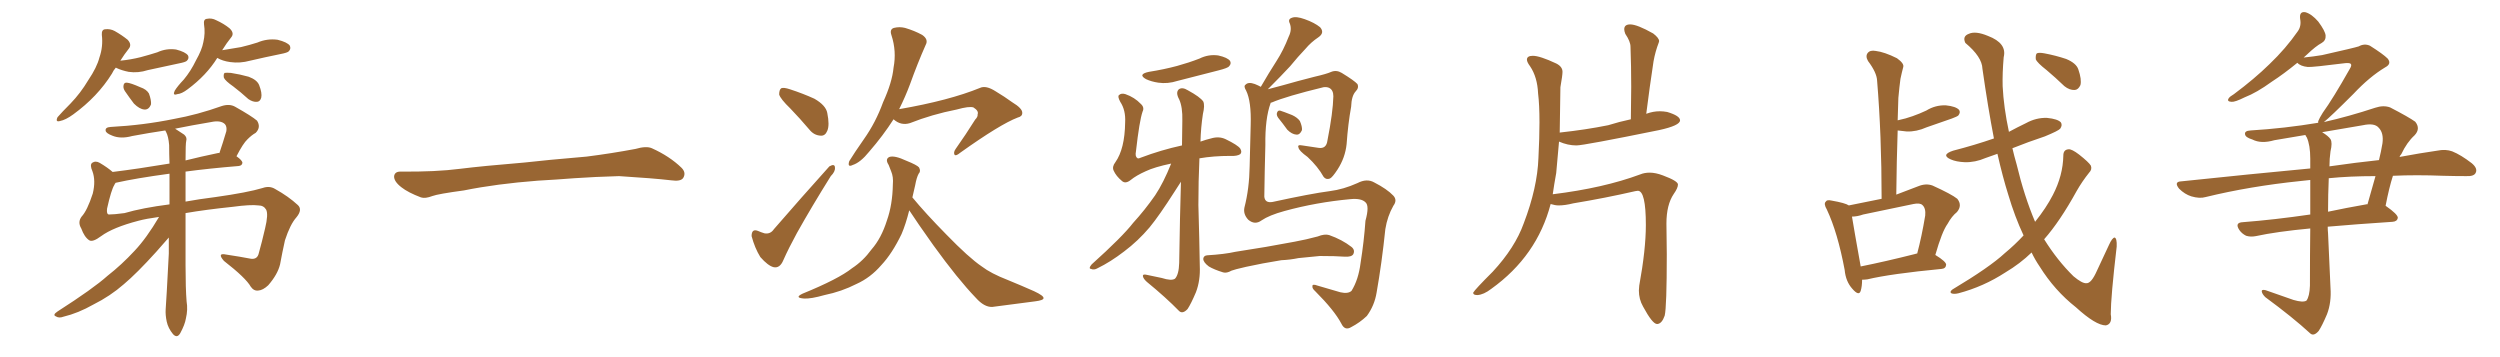 <svg xmlns="http://www.w3.org/2000/svg" xmlns:xlink="http://www.w3.org/1999/xlink" width="1050" height="150"><path fill="#996633" padding="10" d="M48.63 28.42L48.63 28.42Q47.61 29.59 47.02 30.91L47.02 30.91Q41.02 40.58 30.76 48.05L30.76 48.05Q27.54 50.39 25.20 50.83L25.20 50.83Q23.14 51.42 24.17 49.22L24.17 49.22Q25.93 47.17 29.59 43.51L29.59 43.51Q33.84 39.11 37.06 33.69L37.06 33.69Q40.72 28.27 41.75 24.17L41.75 24.17Q43.36 19.63 42.77 14.65L42.77 14.65Q42.63 12.45 44.09 12.30L44.09 12.30Q46.29 12.01 48.19 13.04L48.19 13.04Q51.27 14.79 53.61 16.70L53.61 16.70Q55.52 18.75 54.05 20.51L54.05 20.51Q52.29 22.71 50.54 25.49L50.54 25.49Q54.93 25.05 59.03 24.02L59.03 24.02Q62.84 23.00 66.06 21.97L66.06 21.97Q69.87 20.21 73.97 20.80L73.97 20.80Q77.93 21.83 78.96 23.29L78.96 23.29Q79.54 24.46 78.52 25.49L78.52 25.49Q78.08 26.07 75 26.66L75 26.66Q68.41 28.13 62.11 29.44L62.11 29.44Q58.01 30.76 54.05 30.18L54.05 30.18Q51.12 29.59 48.93 28.56L48.93 28.56Q48.78 28.42 48.63 28.42ZM52.44 38.23L52.44 38.23Q51.71 37.06 51.86 36.04L51.86 36.04Q52.00 34.57 53.32 34.72L53.32 34.72Q54.93 34.86 58.89 36.62L58.89 36.62Q61.52 37.50 62.55 39.26L62.55 39.26Q63.57 42.04 63.43 43.80L63.43 43.80Q62.55 46.14 60.64 46.00L60.64 46.00Q58.59 45.85 56.25 43.51L56.25 43.51Q54.35 41.02 52.44 38.23ZM91.26 24.32L91.26 24.32Q86.72 31.64 78.81 37.50L78.81 37.50Q76.32 39.40 74.41 39.55L74.41 39.55Q72.36 40.28 73.39 38.09L73.39 38.09Q74.56 36.18 77.20 33.40L77.20 33.40Q80.13 29.88 82.32 25.34L82.32 25.34Q84.81 20.95 85.40 17.72L85.40 17.72Q86.28 13.92 85.69 10.25L85.69 10.25Q85.40 8.06 86.87 7.91L86.87 7.91Q88.92 7.47 90.82 8.50L90.82 8.50Q94.04 9.96 96.39 11.87L96.39 11.87Q98.58 13.92 97.12 15.67L97.12 15.67Q95.21 18.02 93.31 21.09L93.31 21.09Q97.56 20.36 101.22 19.78L101.22 19.78Q104.88 18.90 108.11 17.87L108.11 17.87Q112.21 16.11 116.60 16.70L116.60 16.70Q120.70 17.72 121.73 19.19L121.73 19.19Q122.31 20.51 121.29 21.53L121.29 21.53Q120.85 22.12 117.77 22.71L117.77 22.71Q111.33 24.02 105.03 25.49L105.03 25.49Q100.78 26.66 96.68 26.07L96.68 26.07Q93.46 25.63 91.26 24.32ZM98.00 36.33L98.00 36.33Q94.63 33.98 94.04 32.67L94.04 32.67Q93.75 31.20 94.34 30.62L94.34 30.62Q95.07 30.47 96.97 30.62L96.97 30.62Q100.78 31.20 104.44 32.23L104.44 32.23Q107.96 33.54 108.84 35.74L108.84 35.74Q110.16 39.11 109.72 41.02L109.72 41.02Q109.28 42.63 107.96 42.77L107.96 42.77Q106.20 42.92 104.30 41.60L104.30 41.60Q101.07 38.67 98.00 36.33ZM77.93 89.50L77.93 89.50Q77.93 100.78 77.93 111.47L77.93 111.47Q77.93 121.14 78.37 126.56L78.37 126.56Q78.96 130.08 78.08 133.74L78.08 133.74Q77.64 136.38 75.73 139.89L75.73 139.89Q74.41 142.24 72.66 140.33L72.66 140.33Q70.61 137.84 70.02 135.06L70.02 135.06Q69.43 132.28 69.58 129.93L69.58 129.93Q69.87 126.42 70.90 106.49L70.90 106.49Q70.90 102.98 70.90 99.76L70.90 99.76Q69.29 101.66 65.63 105.76L65.63 105.76Q57.42 114.84 52.00 119.38L52.00 119.38Q46.29 124.37 39.26 127.88L39.26 127.88Q32.81 131.54 26.66 133.01L26.66 133.01Q24.76 133.74 23.44 132.86L23.44 132.86Q21.97 132.28 24.17 130.81L24.17 130.81Q39.26 121.14 45.12 115.87L45.12 115.87Q51.12 111.18 56.54 105.32L56.54 105.32Q61.52 100.05 66.80 91.11L66.80 91.11Q61.38 91.85 58.15 92.72L58.15 92.72Q47.46 95.51 42.48 99.17L42.48 99.17Q38.96 101.81 37.50 100.93L37.50 100.93Q35.45 99.61 34.13 95.95L34.13 95.95Q32.52 93.31 34.28 90.97L34.28 90.97Q36.62 88.48 38.96 81.30L38.96 81.30Q40.28 75.88 38.82 71.92L38.82 71.92Q37.65 69.29 38.67 68.41L38.67 68.41Q40.14 67.38 41.89 68.41L41.89 68.41Q45.12 70.31 47.31 72.22L47.31 72.22Q58.01 70.90 71.19 68.70L71.19 68.70Q71.04 64.60 71.04 60.94L71.04 60.94Q70.75 57.28 69.73 55.37L69.73 55.37Q69.43 54.93 69.43 54.79L69.43 54.79Q62.55 55.81 55.52 57.13L55.52 57.13Q50.68 58.45 47.17 56.98L47.17 56.98Q44.53 55.96 44.38 54.93L44.38 54.93Q44.09 53.47 46.44 53.32L46.44 53.32Q60.21 52.59 73.10 49.95L73.10 49.95Q82.91 48.19 93.16 44.53L93.16 44.53Q96.39 43.51 98.73 44.82L98.73 44.82Q105.76 48.78 107.96 50.68L107.96 50.68Q109.72 53.47 107.37 55.81L107.37 55.81Q105.76 56.69 104.00 58.45L104.00 58.45Q102.10 60.21 99.32 65.63L99.32 65.63Q101.81 67.38 101.81 68.41L101.81 68.41Q101.66 69.58 100.20 69.73L100.20 69.73Q87.74 70.75 77.93 72.07L77.93 72.07Q77.93 78.37 77.93 84.67L77.93 84.67Q83.50 83.64 90.53 82.76L90.53 82.76Q104.00 80.86 110.30 78.96L110.30 78.96Q113.23 77.93 115.58 79.39L115.58 79.39Q121.14 82.47 125.10 86.13L125.10 86.13Q127.15 88.04 124.51 91.26L124.51 91.26Q121.88 94.19 119.68 100.93L119.68 100.93Q118.51 106.20 117.63 111.04L117.63 111.04Q116.60 115.28 112.65 119.82L112.65 119.82Q110.45 121.88 108.54 122.02L108.54 122.02Q106.64 122.31 105.32 120.41L105.32 120.41Q103.27 116.75 94.04 109.57L94.04 109.57Q90.97 106.05 95.07 106.93L95.07 106.93Q100.93 107.81 105.47 108.69L105.47 108.69Q108.11 108.98 108.69 106.35L108.69 106.35Q110.01 101.66 111.33 95.95L111.33 95.95Q112.79 89.94 111.77 88.04L111.77 88.04Q110.74 86.28 108.54 86.28L108.54 86.28Q105.32 85.84 97.71 86.87L97.71 86.87Q86.43 88.04 77.93 89.50ZM52.29 89.50L52.29 89.50Q59.77 87.30 71.19 85.84L71.19 85.84Q71.19 79.10 71.19 72.95L71.19 72.95Q57.13 74.85 48.63 76.76L48.63 76.76Q48.49 76.76 48.49 76.90L48.49 76.90Q48.19 77.20 48.05 77.64L48.05 77.64Q46.73 79.69 44.97 87.60L44.97 87.60Q44.68 89.94 45.70 90.09L45.70 90.09Q47.90 90.09 52.29 89.50ZM78.22 59.18L78.22 59.18L78.22 59.18Q77.93 60.21 77.93 67.38L77.93 67.38Q84.38 65.77 91.41 64.31L91.41 64.31Q91.70 64.16 92.14 64.31L92.14 64.31Q93.60 60.06 95.07 55.08L95.07 55.08Q95.36 53.17 94.48 52.15L94.48 52.15Q92.72 50.39 88.62 51.27L88.62 51.27Q80.71 52.59 73.54 54.05L73.54 54.05Q75.88 55.52 77.34 56.54L77.34 56.54Q78.66 57.71 78.22 59.18ZM225.88 75.88L225.88 75.88L225.88 75.88Q208.59 77.20 194.82 79.98L194.82 79.98Q183.98 81.45 181.64 82.32L181.64 82.32Q178.56 83.50 176.81 82.91L176.81 82.91Q171.39 80.86 168.60 78.66L168.60 78.66Q165.38 76.17 165.53 73.97L165.53 73.97Q165.82 72.07 168.16 72.07L168.16 72.07Q183.11 72.22 193.21 70.90L193.21 70.90Q202.59 69.73 220.31 68.26L220.31 68.26Q229.10 67.24 246.39 65.77L246.39 65.77Q256.79 64.45 266.89 62.55L266.89 62.55Q271.44 61.23 273.78 62.26L273.78 62.26Q281.25 65.63 286.23 70.46L286.23 70.46Q288.28 72.51 286.96 74.71L286.96 74.71Q285.94 76.32 281.84 75.73L281.84 75.73Q274.22 74.85 260.01 73.97L260.01 73.97Q249.61 74.27 241.26 74.85L241.26 74.85Q233.79 75.44 225.88 75.88ZM331.93 45.56L331.93 45.56Q327.83 41.60 327.25 39.70L327.25 39.70Q327.25 37.65 328.13 37.06L328.13 37.06Q329.15 36.62 331.79 37.50L331.79 37.50Q337.21 39.26 342.04 41.46L342.04 41.46Q346.88 44.24 347.46 47.46L347.46 47.46Q348.49 52.59 347.46 54.93L347.46 54.93Q346.58 57.13 344.68 56.98L344.68 56.98Q341.89 56.84 339.99 54.49L339.99 54.49Q335.89 49.66 331.93 45.56ZM325.05 96.24L325.05 96.24Q336.47 83.06 348.34 69.87L348.34 69.87Q350.68 68.55 350.68 70.46L350.68 70.46Q350.83 72.07 348.93 73.97L348.93 73.97Q340.87 86.87 334.72 97.85L334.72 97.85Q331.20 104.30 329.00 109.28L329.00 109.28Q327.54 112.79 324.90 112.21L324.90 112.21Q322.56 111.62 319.34 107.96L319.34 107.96Q316.99 104.15 315.67 99.17L315.67 99.17Q315.67 95.95 318.31 96.97L318.31 96.97Q319.63 97.56 321.09 98.00L321.09 98.00Q323.58 98.44 325.05 96.24ZM375.29 50.10L375.29 50.10Q370.90 56.98 365.04 63.72L365.04 63.72Q361.38 68.26 358.15 69.29L358.15 69.29Q355.81 70.46 356.69 67.68L356.69 67.68Q358.74 64.31 362.84 58.45L362.84 58.45Q367.82 51.42 370.90 42.92L370.90 42.92Q374.71 34.57 375.29 28.42L375.29 28.42Q376.61 21.53 374.41 14.79L374.41 14.79Q373.54 12.30 375.44 11.72L375.44 11.72Q377.78 11.13 380.13 11.72L380.13 11.72Q384.08 12.89 387.30 14.65L387.30 14.65Q390.09 16.55 388.77 18.90L388.77 18.90Q385.40 26.51 382.18 35.45L382.18 35.45Q380.27 40.58 377.64 45.85L377.64 45.85Q398.73 42.19 411.62 36.91L411.62 36.91Q414.11 35.74 418.21 38.38L418.21 38.38Q421.88 40.58 425.10 42.92L425.10 42.92Q429.49 45.56 429.35 47.46L429.35 47.46Q429.35 48.93 427.44 49.37L427.44 49.37Q420.12 52.15 403.27 64.16L403.27 64.16Q401.51 65.63 400.93 65.04L400.93 65.04Q400.34 64.01 401.37 62.55L401.37 62.55Q405.62 56.54 409.57 50.24L409.57 50.24Q410.74 49.07 410.60 48.05L410.60 48.05Q411.18 46.58 408.84 45.12L408.84 45.12Q407.08 44.53 401.81 46.00L401.81 46.00Q391.41 48.05 382.18 51.71L382.18 51.71Q378.37 52.88 375.29 50.10ZM381.88 88.33L381.88 88.33L381.88 88.33Q380.42 94.19 378.66 98.29L378.66 98.29Q374.71 106.49 370.17 111.33L370.17 111.33Q365.63 116.60 359.77 119.24L359.77 119.24Q353.47 122.46 346.29 123.93L346.29 123.93Q340.58 125.54 337.79 125.39L337.79 125.39Q333.40 125.10 337.06 123.34L337.06 123.34Q352.15 117.19 357.86 112.65L357.86 112.65Q362.55 109.57 366.06 104.74L366.06 104.74Q370.17 100.05 372.51 92.58L372.51 92.58Q374.85 85.99 375 77.49L375 77.49Q375.29 74.27 374.27 71.92L374.27 71.92Q373.68 70.31 373.24 69.29L373.24 69.29Q371.63 66.80 373.54 65.92L373.54 65.92Q375.73 65.19 380.71 67.53L380.71 67.53Q385.11 69.29 385.99 70.31L385.99 70.31Q386.87 71.92 385.84 72.95L385.84 72.95Q384.96 74.56 384.38 77.78L384.38 77.78Q383.79 80.57 383.20 82.91L383.20 82.91Q388.62 89.50 397.41 98.44L397.41 98.44Q406.93 108.25 412.35 111.91L412.35 111.91Q416.16 114.84 423.34 117.63L423.34 117.63Q429.05 119.97 434.33 122.31L434.33 122.31Q438.43 124.22 438.28 125.24L438.28 125.24Q438.28 126.12 434.77 126.56L434.77 126.56Q426.42 127.59 416.75 128.91L416.75 128.91Q413.38 129.05 409.86 125.10L409.86 125.10Q402.25 117.19 391.99 102.98L391.99 102.98Q385.11 93.31 381.88 88.33ZM533.64 43.21L533.64 43.21Q533.64 43.21 533.64 43.36L533.64 43.36Q531.30 49.80 531.45 60.94L531.45 60.94Q531.15 71.92 531.01 82.62L531.01 82.62Q531.30 85.40 534.52 84.81L534.52 84.81Q550.63 81.30 558.54 80.27L558.54 80.27Q564.26 79.54 570.12 76.90L570.12 76.90Q574.07 74.85 577.15 76.61L577.15 76.61Q582.57 79.39 585.21 82.18L585.21 82.18Q586.96 84.08 585.21 86.43L585.21 86.43Q582.71 90.82 581.84 96.24L581.84 96.24Q580.37 110.45 578.17 122.90L578.17 122.90Q577.29 128.32 574.07 132.71L574.07 132.71Q571.14 135.50 567.48 137.40L567.48 137.40Q564.84 139.01 563.38 135.94L563.38 135.94Q560.45 130.37 552.39 122.31L552.39 122.31Q551.07 121.14 551.22 120.26L551.22 120.26Q551.07 119.09 553.42 119.97L553.42 119.97Q557.96 121.29 562.94 122.75L562.94 122.75Q566.16 123.49 567.63 122.17L567.63 122.17Q570.56 117.48 571.44 110.45L571.44 110.45Q572.90 101.22 573.49 92.72L573.49 92.72Q575.24 86.43 573.49 84.96L573.49 84.96Q571.73 83.20 567.19 83.64L567.19 83.64Q552.83 84.96 539.50 88.62L539.50 88.62Q533.06 90.38 529.83 92.58L529.83 92.58Q527.05 94.63 524.27 92.29L524.27 92.29Q522.07 89.94 522.66 87.16L522.66 87.16Q524.71 79.25 524.85 69.87L524.85 69.87Q525.15 60.06 525.29 52.44L525.29 52.44Q525.59 42.63 523.39 38.09L523.39 38.09Q522.22 36.18 523.10 35.60L523.10 35.60Q524.27 34.28 527.05 35.30L527.05 35.30Q528.52 35.89 529.54 36.47L529.54 36.47Q532.91 30.62 536.13 25.63L536.13 25.63Q539.06 21.09 541.26 15.38L541.26 15.38Q542.72 12.45 541.70 9.81L541.70 9.81Q540.82 8.06 542.58 7.47L542.58 7.47Q544.34 6.74 548.00 8.06L548.00 8.06Q552.10 9.52 554.44 11.43L554.44 11.43Q556.49 13.77 553.71 15.67L553.71 15.67Q550.63 17.72 548.29 20.51L548.29 20.51Q545.07 23.88 541.85 27.83L541.85 27.83Q538.33 31.64 532.47 37.50L532.47 37.50Q535.40 36.77 539.06 35.74L539.06 35.74Q544.63 34.13 552.10 32.23L552.10 32.23Q557.23 31.05 559.13 30.18L559.13 30.18Q561.33 29.30 563.53 30.62L563.53 30.62Q568.80 33.84 570.12 35.30L570.12 35.30Q570.85 36.91 569.38 38.38L569.38 38.38Q567.63 40.28 567.48 44.82L567.48 44.82Q566.16 52.15 565.58 60.50L565.58 60.50Q564.99 66.21 561.77 71.19L561.77 71.19Q559.57 74.56 558.54 75L558.54 75Q556.93 75.59 555.91 74.27L555.91 74.27Q553.56 70.02 549.17 65.92L549.17 65.92Q545.51 63.28 545.36 61.96L545.36 61.96Q544.78 60.64 546.97 61.08L546.97 61.08Q549.90 61.52 553.86 62.11L553.86 62.11Q557.08 62.55 557.52 59.03L557.52 59.03Q559.86 47.17 560.01 40.43L560.01 40.43Q560.01 37.79 558.25 36.91L558.25 36.91Q557.37 36.47 555.91 36.62L555.91 36.62Q540.23 40.43 534.08 43.07L534.08 43.07Q533.79 43.07 533.64 43.21ZM536.87 49.51L536.87 49.51Q536.13 48.49 536.28 47.61L536.28 47.61Q536.57 46.29 537.60 46.44L537.60 46.44Q539.06 46.88 542.72 48.34L542.72 48.34Q544.92 49.37 545.95 50.83L545.95 50.83Q546.97 53.17 546.83 54.64L546.83 54.64Q545.95 56.69 544.48 56.54L544.48 56.54Q542.58 56.40 540.67 54.49L540.67 54.49Q538.77 51.86 536.87 49.51ZM538.18 109.28L538.18 109.28Q529.98 110.60 523.39 112.06L523.39 112.06Q518.26 113.23 517.24 113.67L517.24 113.67Q515.19 114.84 513.72 114.40L513.72 114.40Q509.91 113.23 507.71 111.91L507.71 111.91Q505.37 110.16 505.37 108.69L505.37 108.69Q505.52 107.37 506.98 107.23L506.98 107.23Q514.31 106.79 518.85 105.76L518.85 105.76Q523.10 105.03 531.59 103.71L531.59 103.71Q535.69 102.98 543.75 101.51L543.75 101.51Q548.58 100.63 553.42 99.32L553.42 99.32Q556.35 98.14 558.25 98.73L558.25 98.73Q563.67 100.63 567.63 103.71L567.63 103.71Q569.24 105.03 568.36 106.79L568.36 106.79Q567.63 107.96 564.84 107.81L564.84 107.81Q561.04 107.52 554.30 107.52L554.30 107.52Q549.32 107.96 545.36 108.40L545.36 108.40Q541.85 109.13 538.18 109.28ZM482.52 30.18L482.52 30.18Q488.96 29.15 494.38 27.69L494.38 27.69Q499.22 26.37 503.76 24.61L503.76 24.61Q507.57 22.71 511.67 23.29L511.67 23.29Q515.63 24.17 516.65 25.63L516.65 25.63Q517.24 26.81 516.21 27.83L516.21 27.83Q515.77 28.56 511.67 29.59L511.67 29.59Q502.88 31.79 494.53 33.98L494.53 33.98Q490.43 35.30 486.47 34.72L486.47 34.72Q483.54 34.28 481.35 33.25L481.35 33.25Q477.69 31.20 482.52 30.18ZM491.89 68.70L491.89 68.70L491.89 68.70Q484.86 70.17 481.20 71.92L481.20 71.92Q477.25 73.68 474.90 75.59L474.90 75.59Q472.71 77.34 471.24 76.03L471.24 76.03Q468.75 73.97 467.72 71.63L467.72 71.63Q466.99 70.02 468.46 68.12L468.46 68.12Q472.41 62.55 472.56 51.42L472.56 51.42Q472.85 46.29 470.51 42.77L470.51 42.77Q469.34 40.58 469.92 39.99L469.92 39.99Q470.95 38.96 472.71 39.55L472.71 39.55Q476.51 40.87 479.15 43.65L479.15 43.65Q480.76 45.12 479.88 46.88L479.88 46.88Q478.56 50.68 477.10 63.57L477.10 63.57Q476.66 65.77 477.69 66.36L477.69 66.36Q477.83 66.80 479.15 66.21L479.15 66.21Q487.65 62.99 496.44 61.08L496.44 61.08Q496.58 55.08 496.58 50.68L496.58 50.68Q496.73 44.97 495.26 41.75L495.26 41.75Q493.65 38.82 495.12 37.50L495.12 37.50Q496.58 36.47 498.93 37.94L498.93 37.94Q504.05 40.72 505.37 42.63L505.37 42.63Q506.10 44.24 505.22 47.90L505.22 47.90Q504.35 53.61 504.20 59.47L504.20 59.47Q506.69 58.59 508.59 58.15L508.59 58.15Q511.96 57.13 514.75 58.45L514.75 58.45Q519.87 60.94 520.90 62.40L520.90 62.40Q521.78 63.87 520.90 64.75L520.90 64.75Q519.58 65.63 516.80 65.48L516.80 65.48Q509.62 65.48 503.76 66.50L503.76 66.50Q503.32 76.03 503.32 86.13L503.32 86.13Q503.76 101.37 503.91 111.62L503.91 111.62Q504.20 117.77 502.29 122.75L502.29 122.75Q500.24 127.59 498.78 129.79L498.78 129.79Q496.73 131.98 495.26 130.66L495.26 130.66Q489.70 124.95 481.64 118.36L481.64 118.36Q480.18 117.04 480.03 116.02L480.03 116.02Q479.88 114.99 481.64 115.43L481.64 115.43Q485.16 116.16 487.94 116.75L487.94 116.75Q492.04 118.07 493.51 117.04L493.51 117.04Q495.12 115.28 495.26 110.45L495.26 110.45Q495.56 90.53 496.00 76.32L496.00 76.32Q494.82 78.08 493.36 80.42L493.36 80.42Q486.91 90.53 482.81 95.51L482.81 95.51Q477.98 101.22 472.12 105.62L472.12 105.62Q466.41 110.01 460.99 112.65L460.99 112.65Q459.52 113.53 458.20 112.94L458.20 112.94Q457.03 112.79 458.50 111.04L458.50 111.04Q471.39 99.46 475.93 93.60L475.93 93.60Q480.76 88.33 485.16 82.03L485.16 82.03Q488.67 76.76 491.89 68.70ZM695.95 136.08L696.09 136.08Q698.00 135.94 699.17 132.57L699.17 132.57Q700.05 128.91 700.05 106.79L700.05 106.79L699.90 93.90Q699.90 85.99 702.98 81.45L702.98 81.45Q704.74 78.96 704.74 77.49L704.74 77.49Q704.74 76.03 698.44 73.68L698.44 73.68Q695.36 72.51 692.87 72.51L692.87 72.51Q690.67 72.51 688.92 73.24L688.92 73.24Q673.54 78.96 652.15 81.59L652.15 81.59Q652.73 77.49 653.61 72.66L653.61 72.66L654.79 59.47Q658.45 61.08 662.11 61.08L662.11 61.08Q665.19 61.08 696.83 54.64L696.83 54.64Q705.62 52.73 705.62 50.54L705.62 50.54Q705.62 48.63 700.20 47.02L700.20 47.02Q698.58 46.73 697.12 46.73L697.12 46.73Q694.34 46.73 691.55 47.75L691.55 47.75Q691.41 47.75 691.41 47.90L691.41 47.90Q692.87 36.33 694.48 25.78L694.48 25.78Q695.21 21.68 696.68 17.87L696.68 17.87L696.83 17.29Q696.83 15.97 694.34 14.06L694.34 14.06Q687.60 10.25 684.67 10.25L684.67 10.25Q682.18 10.25 682.18 12.30L682.18 12.30Q682.18 13.04 682.62 14.21L682.62 14.21Q684.81 17.43 684.81 19.63L684.81 19.63Q685.11 27.69 685.11 36.47L685.11 36.47L684.96 50.10Q680.13 51.12 675.44 52.59L675.44 52.59Q666.06 54.49 655.22 55.66L655.22 55.66Q655.08 55.66 655.08 55.81L655.08 55.81L655.37 36.62Q656.25 31.64 656.25 30.18L656.25 30.18Q656.25 27.98 653.61 26.66L653.61 26.66Q646.73 23.44 643.80 23.44L643.80 23.44Q641.31 23.44 641.31 25.05L641.31 25.05Q641.31 26.07 642.63 27.83L642.63 27.83Q645.70 32.37 646.00 39.26L646.00 39.26Q646.58 43.95 646.58 51.42L646.58 51.42Q646.58 57.86 646.14 66.36L646.14 66.36Q645.70 78.81 639.99 93.75L639.99 93.75Q636.33 104.00 626.95 114.11L626.95 114.11Q619.48 121.58 618.75 122.90L618.75 122.90L618.75 123.05Q618.75 123.93 620.51 123.93L620.51 123.93Q623.14 123.78 626.37 121.29L626.37 121.29Q645.56 107.52 651.27 85.69L651.27 85.69Q653.17 86.28 654.64 86.28L654.64 86.28Q657.28 86.28 660.79 85.40L660.79 85.40Q674.12 83.20 686.87 80.27L686.87 80.27L687.89 80.13Q691.26 80.13 691.26 94.48L691.26 94.48Q691.26 104.74 688.48 119.97L688.48 119.97L688.33 122.02Q688.33 125.68 690.09 128.76L690.09 128.76Q694.04 136.08 695.95 136.08L695.95 136.08ZM849.90 98.88L849.90 98.88Q846.24 91.11 843.46 81.74L843.46 81.74Q841.11 74.27 838.92 64.60L838.92 64.60Q836.28 65.48 833.94 66.36L833.94 66.36Q829.54 68.26 825.15 68.12L825.15 68.12Q821.63 67.97 819.29 66.94L819.29 66.94Q815.04 65.04 820.31 63.28L820.31 63.28Q829.39 60.94 837.45 58.15L837.45 58.15Q834.96 45.26 832.62 28.86L832.62 28.86Q832.47 23.88 825.44 18.02L825.44 18.02Q824.12 15.23 826.90 14.21L826.90 14.21Q829.69 12.89 834.96 15.09L834.96 15.09Q843.02 18.16 841.55 24.02L841.55 24.02Q840.97 30.76 841.11 36.18L841.11 36.18Q841.55 45.12 843.75 55.37L843.75 55.37Q847.27 53.47 850.93 51.71L850.93 51.71Q855.18 49.37 859.72 49.51L859.72 49.51Q864.26 49.95 865.58 51.42L865.58 51.42Q866.31 52.59 865.28 54.05L865.28 54.05Q864.55 54.93 858.84 57.28L858.84 57.28Q851.81 59.62 845.21 62.26L845.21 62.26Q845.95 65.48 846.97 68.99L846.97 68.99Q850.20 82.47 854.74 93.16L854.74 93.16Q859.42 87.30 862.21 81.88L862.21 81.88Q866.46 73.68 866.60 65.33L866.60 65.33Q866.60 62.84 868.80 62.70L868.80 62.70Q870.12 62.55 873.19 64.89L873.19 64.89Q877.29 68.12 878.17 69.58L878.17 69.58Q878.76 71.19 877.44 72.51L877.44 72.51Q874.51 76.17 872.17 80.27L872.17 80.27Q865.14 93.02 858.54 100.49L858.54 100.49Q864.11 109.42 870.85 116.02L870.85 116.02Q874.51 119.09 876.27 118.95L876.27 118.95Q878.32 119.09 880.66 113.82L880.66 113.82Q883.01 108.69 885.79 102.83L885.79 102.83Q887.11 99.90 888.13 99.76L888.13 99.76Q889.16 100.05 889.01 103.56L889.01 103.56Q886.52 124.80 886.52 131.98L886.52 131.98Q887.26 136.08 884.47 136.67L884.47 136.67Q880.22 136.67 871.88 129.05L871.88 129.05Q862.94 122.02 856.64 111.91L856.64 111.91Q854.74 109.13 853.27 106.05L853.27 106.05Q848.44 110.74 842.29 114.40L842.29 114.40Q833.06 120.41 822.51 123.19L822.51 123.19Q820.61 123.63 819.58 123.19L819.58 123.19Q818.70 122.61 820.02 121.58L820.02 121.58Q835.69 112.21 841.99 106.35L841.99 106.35Q846.24 102.83 849.90 98.88ZM859.57 29.44L859.57 29.44Q855.62 26.37 855.03 24.90L855.03 24.90Q854.88 23.00 855.47 22.41L855.47 22.41Q856.35 21.97 858.69 22.41L858.69 22.41Q863.38 23.29 867.77 24.76L867.77 24.76Q872.02 26.51 872.90 29.15L872.90 29.15Q874.37 33.40 873.78 35.74L873.78 35.74Q872.90 37.65 871.44 37.79L871.44 37.79Q869.24 37.94 867.04 36.18L867.04 36.18Q863.23 32.52 859.57 29.44ZM782.08 117.48L782.08 117.48Q782.08 120.26 781.49 122.17L781.49 122.17Q780.76 124.51 777.98 121.29L777.98 121.29Q775.20 118.21 774.76 113.38L774.76 113.38Q771.83 97.71 767.29 88.04L767.29 88.04Q765.82 85.55 766.85 84.67L766.85 84.67Q767.29 83.79 769.19 84.23L769.19 84.23Q775.05 85.25 776.51 86.28L776.51 86.28Q783.25 84.96 790.28 83.50L790.28 83.50Q790.28 56.69 788.38 33.84L788.38 33.84Q788.23 30.47 784.57 25.63L784.57 25.63Q783.40 23.58 784.42 22.27L784.42 22.27Q785.45 20.95 787.79 21.39L787.79 21.39Q791.46 21.83 796.73 24.46L796.73 24.46Q799.80 26.66 799.37 28.13L799.37 28.13Q798.78 30.32 798.19 33.11L798.19 33.11Q797.75 36.33 797.31 41.16L797.31 41.16Q797.17 45.70 797.02 50.54L797.02 50.54Q800.54 49.80 803.32 48.78L803.32 48.78Q806.25 47.75 809.03 46.44L809.03 46.44Q812.84 44.09 817.24 44.24L817.24 44.24Q821.48 44.68 822.80 46.14L822.80 46.14Q823.54 47.17 822.51 48.49L822.51 48.49Q822.07 48.93 819.73 49.80L819.73 49.80Q814.16 51.71 809.18 53.47L809.18 53.47Q804.93 55.37 800.83 55.22L800.83 55.22Q798.78 54.93 797.02 54.79L797.02 54.79Q796.58 67.68 796.44 81.74L796.44 81.74Q800.68 80.13 805.66 78.22L805.66 78.22Q808.89 76.90 811.67 77.93L811.67 77.93Q819.73 81.59 822.07 83.50L822.07 83.50Q824.27 86.28 821.92 89.06L821.92 89.06Q819.73 90.82 817.97 94.04L817.97 94.04Q815.63 97.27 812.84 107.08L812.84 107.08Q817.38 109.86 817.38 111.18L817.38 111.18Q817.24 112.79 815.48 112.94L815.48 112.94Q794.09 114.99 784.28 117.33L784.28 117.33Q783.11 117.48 782.08 117.48ZM804.49 106.64L804.49 106.64L804.49 106.64Q804.64 106.49 805.22 106.49L805.22 106.49Q807.13 99.32 808.59 90.53L808.59 90.53Q808.89 87.45 807.42 86.13L807.42 86.13Q806.40 85.11 803.61 85.69L803.61 85.69Q793.21 87.89 782.52 90.09L782.52 90.09Q780.03 90.97 777.83 90.97L777.83 90.97Q778.71 96.39 781.49 111.91L781.49 111.91Q791.75 109.86 804.49 106.64ZM964.89 26.37L964.89 26.37Q959.18 31.05 954.20 34.28L954.20 34.28Q947.75 38.96 942.77 40.87L942.77 40.87Q938.67 42.92 937.21 42.77L937.21 42.77Q935.16 42.63 936.04 41.31L936.04 41.31Q936.47 40.58 938.23 39.55L938.23 39.55Q946.88 33.11 953.17 26.95L953.17 26.95Q960.06 20.36 965.04 13.18L965.04 13.18Q966.65 10.99 966.06 7.91L966.06 7.91Q965.63 4.69 968.26 5.13L968.26 5.13Q970.90 5.86 973.68 9.08L973.68 9.08Q976.61 13.04 976.76 14.94L976.76 14.94Q976.90 16.99 975.15 18.02L975.15 18.02Q972.66 19.34 968.99 22.85L968.99 22.85Q968.12 23.58 967.53 24.17L967.53 24.17Q971.78 23.73 975.29 23.14L975.29 23.14Q988.92 20.07 990.67 19.48L990.67 19.48Q993.02 18.16 995.36 19.19L995.36 19.19Q1000.93 22.71 1002.83 24.61L1002.83 24.61Q1004.59 26.81 1001.81 28.27L1001.81 28.27Q995.21 32.23 988.48 39.40L988.48 39.40Q978.81 49.07 976.03 51.27L976.03 51.27Q986.43 48.93 997.56 45.26L997.56 45.26Q1001.07 44.09 1003.86 45.12L1003.86 45.12Q1011.77 49.22 1014.40 51.12L1014.40 51.12Q1016.75 54.05 1014.11 56.84L1014.11 56.84Q1010.89 59.77 1008.54 64.75L1008.54 64.75Q1007.96 65.33 1007.81 65.92L1007.81 65.92Q1016.46 64.31 1023.63 63.28L1023.63 63.28Q1027.15 62.55 1029.93 63.57L1029.93 63.57Q1033.59 65.04 1038.13 68.55L1038.13 68.55Q1040.77 70.75 1039.75 72.66L1039.75 72.66Q1039.01 74.12 1035.79 73.97L1035.79 73.97Q1031.10 73.97 1026.12 73.83L1026.12 73.83Q1014.84 73.39 1005.03 73.83L1005.03 73.83Q1003.42 78.81 1001.95 86.43L1001.95 86.43Q1007.23 90.09 1007.08 91.55L1007.08 91.55Q1006.79 93.02 1004.88 93.16L1004.88 93.16Q989.21 94.19 977.64 95.21L977.64 95.21Q977.64 96.53 977.78 98.00L977.78 98.00Q978.37 111.91 978.81 120.85L978.81 120.85Q979.25 127.00 977.34 131.98L977.34 131.98Q975.29 136.82 973.83 139.01L973.83 139.01Q971.78 141.36 970.31 140.04L970.31 140.04Q962.99 133.30 951.42 124.80L951.42 124.80Q950.10 123.49 949.95 122.46L949.95 122.46Q949.80 121.44 951.56 121.88L951.56 121.88Q958.01 124.07 963.28 125.98L963.28 125.98Q967.24 127.15 968.70 126.27L968.70 126.27Q970.02 124.51 970.17 119.97L970.17 119.97Q970.17 106.49 970.31 95.95L970.31 95.95Q956.25 97.27 947.46 99.17L947.46 99.17Q945.26 99.61 943.36 99.02L943.36 99.02Q941.60 98.14 940.58 96.68L940.58 96.68Q938.38 93.46 942.04 93.31L942.04 93.31Q955.22 92.29 970.31 90.09L970.31 90.09Q970.31 81.74 970.31 75.59L970.31 75.59Q968.12 75.88 966.21 76.03L966.21 76.03Q944.97 78.22 926.37 82.76L926.37 82.76Q923.88 83.50 920.36 82.47L920.36 82.47Q917.58 81.59 915.23 79.25L915.23 79.25Q912.89 76.32 916.11 76.17L916.11 76.17Q945.26 73.10 970.31 70.75L970.31 70.75Q970.31 68.41 970.31 66.65L970.31 66.65Q970.31 60.94 968.85 57.71L968.85 57.71Q968.41 57.13 968.26 56.69L968.26 56.69Q961.52 57.86 955.22 58.89L955.22 58.89Q949.66 60.50 946.00 58.59L946.00 58.59Q943.07 57.71 942.92 56.40L942.92 56.40Q942.63 54.93 945.26 54.79L945.26 54.79Q959.62 53.91 973.68 51.56L973.68 51.56Q973.54 51.42 973.68 50.83L973.68 50.83Q974.12 49.66 975.59 47.31L975.59 47.31Q979.83 41.46 986.87 29.00L986.87 29.00Q987.89 27.39 987.30 26.81L987.30 26.81Q986.87 26.37 985.11 26.51L985.11 26.51Q971.19 28.27 969.29 28.13L969.29 28.13Q966.21 27.83 964.89 26.37ZM978.08 74.85L978.08 74.85Q977.78 81.74 977.78 88.92L977.78 88.92Q985.40 87.30 993.75 85.84L993.75 85.84Q994.19 85.69 994.34 85.84L994.34 85.84Q995.95 80.27 997.71 73.97L997.71 73.97Q986.87 73.97 978.08 74.85ZM978.81 63.57L978.81 63.57L978.81 63.57Q978.37 66.65 978.37 69.87L978.37 69.87Q989.50 68.26 999.17 67.24L999.17 67.24Q1000.05 63.72 1000.63 60.21L1000.63 60.21Q1001.22 55.81 999.02 53.61L999.02 53.61Q997.27 51.56 992.43 52.59L992.43 52.59Q983.64 54.05 975.29 55.52L975.29 55.52Q977.93 57.13 978.81 58.45L978.81 58.45Q979.69 59.91 978.81 63.57Z"/></svg>